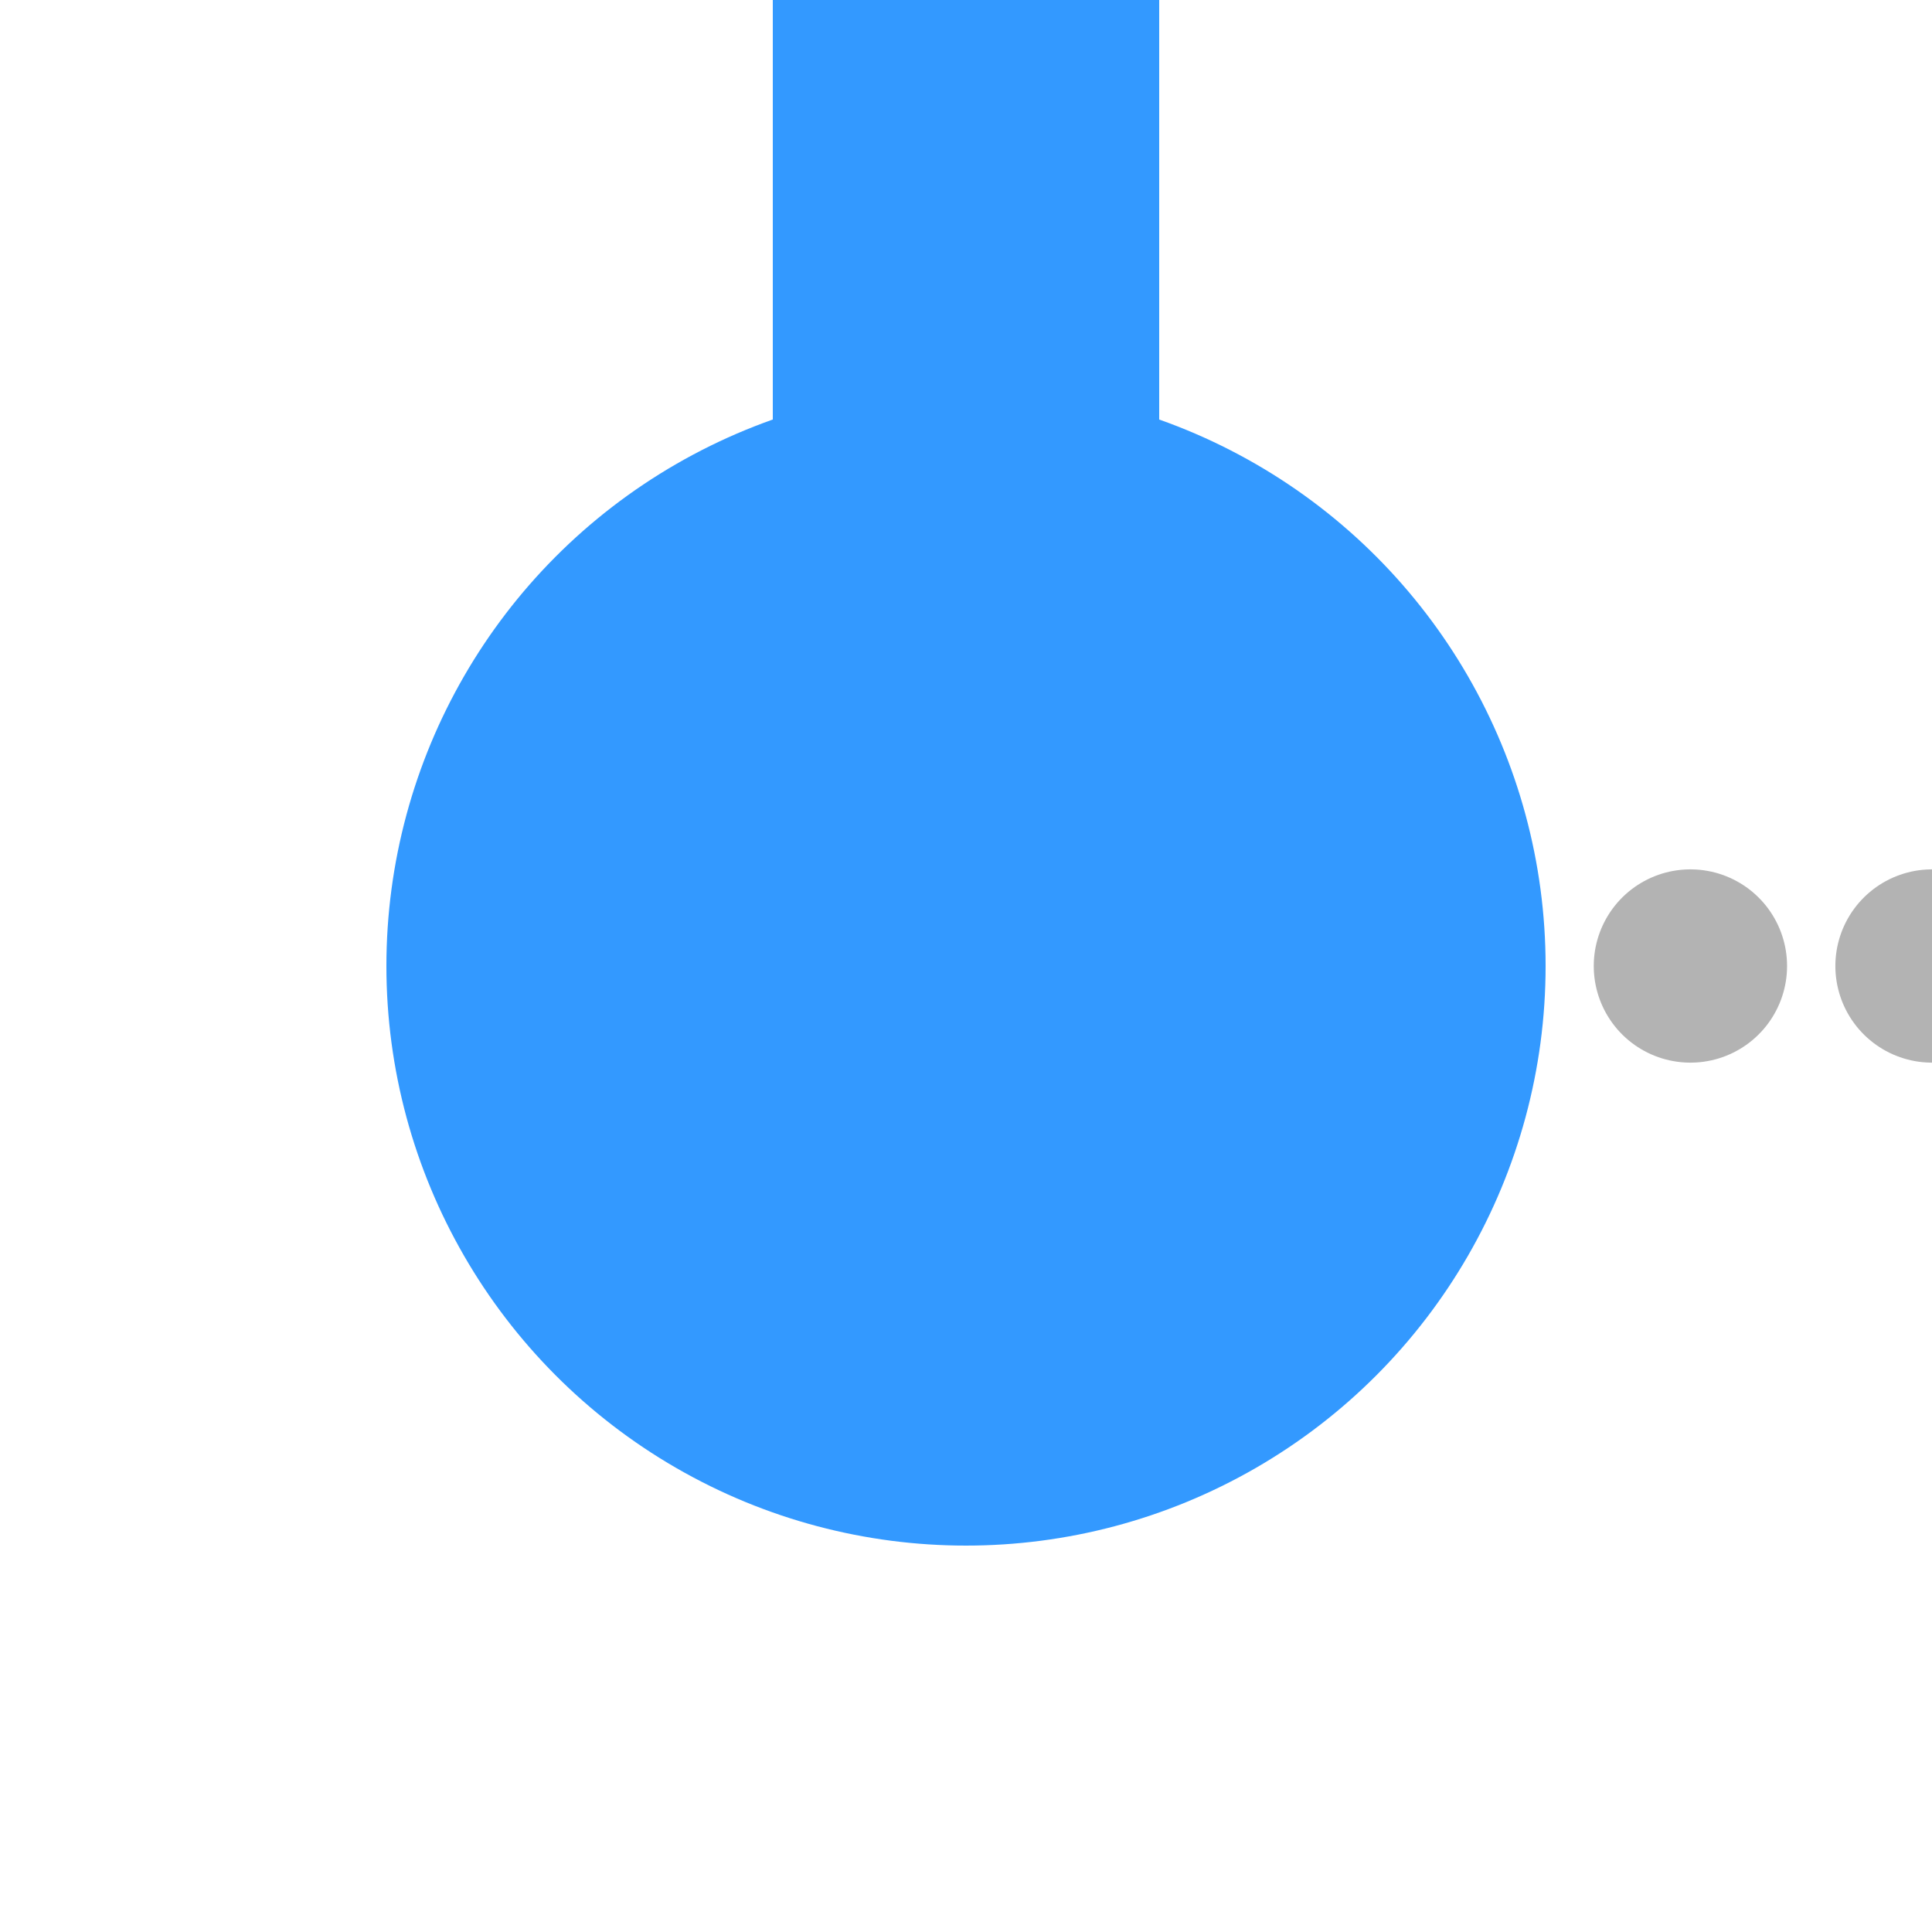 <?xml version="1.0" encoding="UTF-8"?>
<svg xmlns="http://www.w3.org/2000/svg" width="500" height="500">
<title>ODICle</title>
<path stroke="#3399FF" d="M 250,250 V 0" stroke-width="100" />
<circle fill="#3399FF" cx="250" cy="250" r="150" />
<path stroke="#B3B3B3" d="m 437.47,250 125.12,0" stroke-width="50.02" stroke-dasharray="0.01,62.52" stroke-linecap="round" stroke-opacity="1" fill="none" />
</svg>
